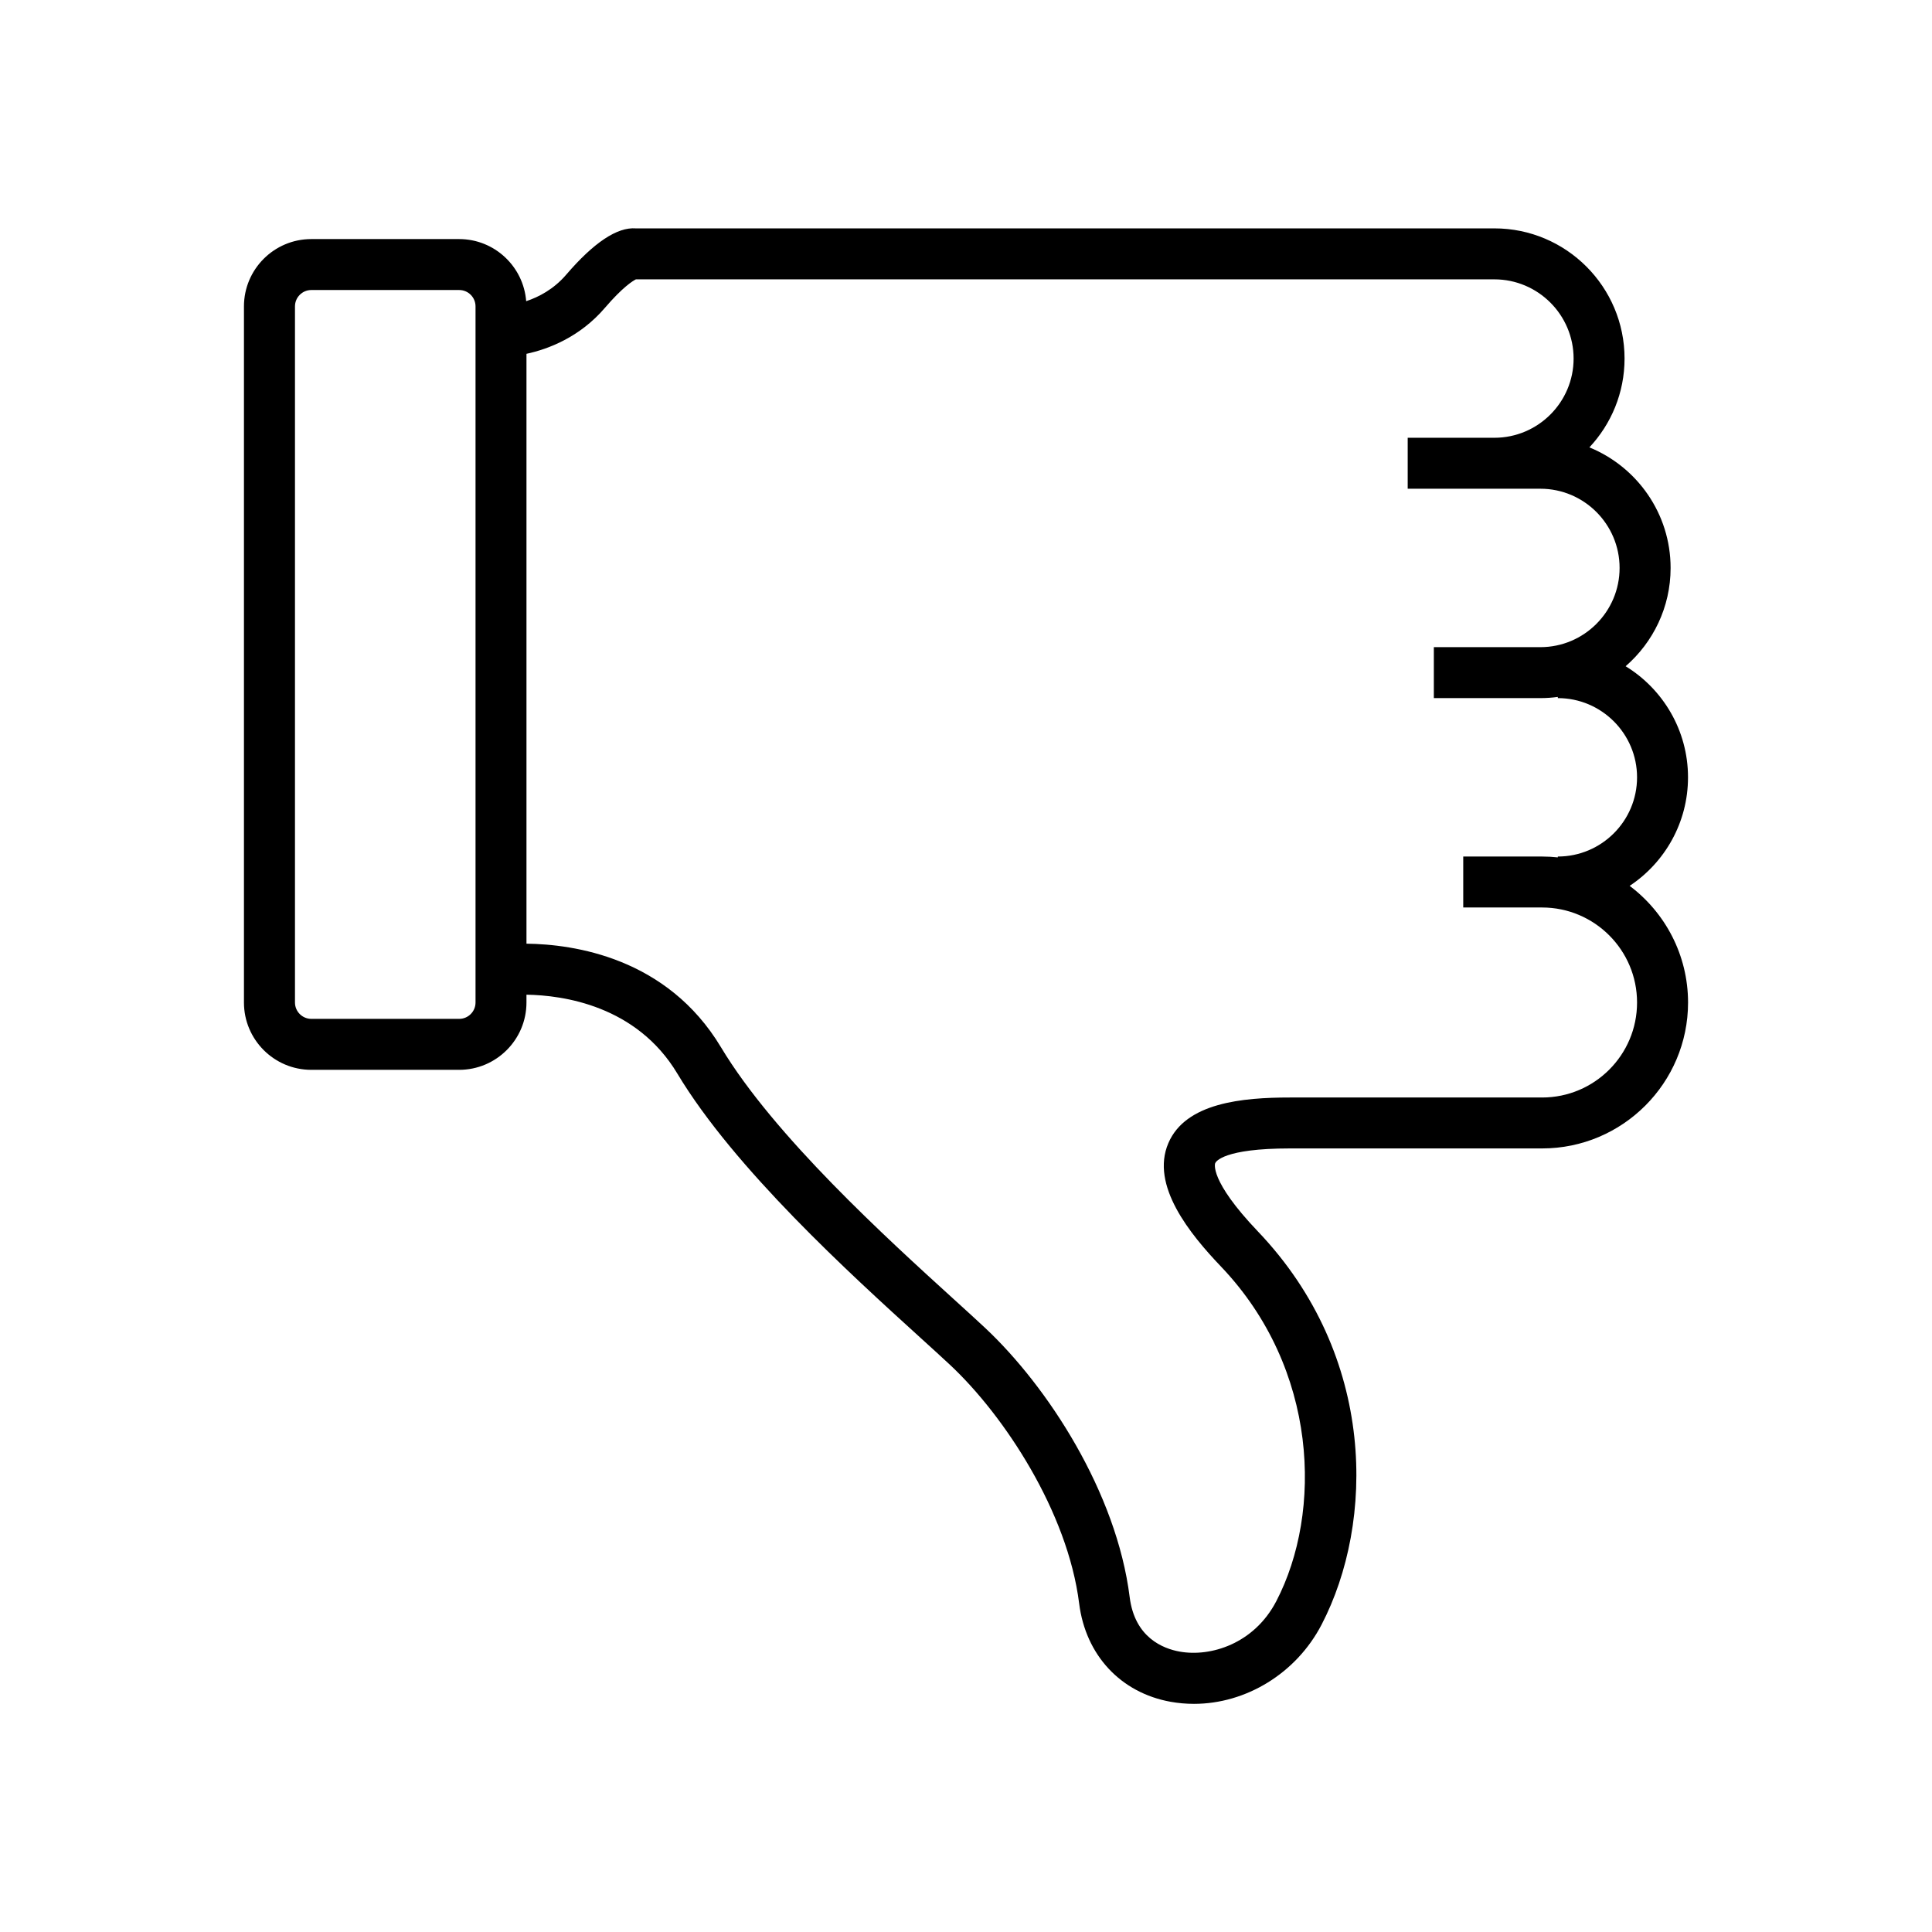 <?xml version="1.0" encoding="UTF-8"?>
<!-- Uploaded to: SVG Repo, www.svgrepo.com, Generator: SVG Repo Mixer Tools -->
<svg fill="#000000" width="800px" height="800px" version="1.1" viewBox="144 144 512 512" xmlns="http://www.w3.org/2000/svg">
 <path d="m575.88 378.76c9.316-6.188 15.461-16.762 15.461-28.758 0-12.445-6.625-23.375-16.535-29.441 7.289-6.328 11.922-15.652 11.922-26.047 0-14.434-8.914-26.812-21.52-31.953 5.773-6.172 9.316-14.445 9.316-23.539 0-19.02-15.473-34.5-34.496-34.5h-227.53c-4.922-0.379-11.125 3.734-18.453 12.277-3.324 3.879-7.305 5.926-10.602 7.019-0.711-9.195-8.398-16.461-17.766-16.461h-39.188c-9.836 0-17.84 8-17.84 17.84v184.48c0 9.836 8 17.84 17.84 17.84h39.188c9.836 0 17.84-8.004 17.84-17.84v-2.074c9.703 0.152 29.16 2.863 39.973 20.887 15.141 25.242 45.922 53.211 64.316 69.922 3.094 2.812 5.805 5.273 7.984 7.309 14.34 13.418 31.152 38.926 34.195 63.215 1.715 13.695 11.008 23.676 24.258 26.059 2.055 0.363 4.109 0.543 6.168 0.543 13.758 0 27.086-8.047 33.816-20.984 14.027-26.973 14.73-71.078-16.859-104.2-13.02-13.648-11.355-18.051-11.332-18.098 0.168-0.398 2.176-3.91 19.809-3.91h66.832c21.328 0 38.676-17.34 38.676-38.672-0.008-12.621-6.086-23.848-15.477-30.91zm-305.86 30.914c0 2.394-1.945 4.336-4.332 4.336h-39.18c-2.394 0-4.336-1.949-4.336-4.336v-184.48c0-2.394 1.945-4.336 4.336-4.336h39.18c2.394 0 4.332 1.945 4.332 4.336zm282.66 25.176h-66.832c-12.59 0-27.633 1.371-32.223 12.098-4.793 11.18 5.68 24.031 13.969 32.723 25.805 27.059 26.902 65.078 14.645 88.648-5.875 11.297-17.398 14.852-25.613 13.371-4.375-0.781-11.91-3.703-13.25-14.434-3.473-27.781-21.77-55.871-38.363-71.398-2.215-2.074-4.977-4.586-8.125-7.445-17.844-16.219-47.699-43.348-61.816-66.875-14.281-23.801-39.047-27.312-51.551-27.453v-156.32c5.758-1.246 14.098-4.375 20.781-12.176 4.731-5.523 7.402-7.148 8.219-7.559h227.5c11.578 0 21 9.422 21 20.992 0 11.574-9.422 20.992-21 20.992h-22.965v13.504h35.16c11.578 0 20.992 9.418 20.992 20.992 0 11.574-9.418 20.992-20.992 20.992h-28.234v13.504h28.234c1.566 0 3.109-0.109 4.621-0.316v0.316c11.578 0 21 9.422 21 20.992 0 11.578-9.422 20.992-21 20.992v0.227c-1.371-0.145-2.766-0.227-4.176-0.227h-20.887v13.504h20.887c13.887 0 25.176 11.289 25.176 25.172 0.012 13.895-11.277 25.184-25.16 25.184z"/>
</svg>